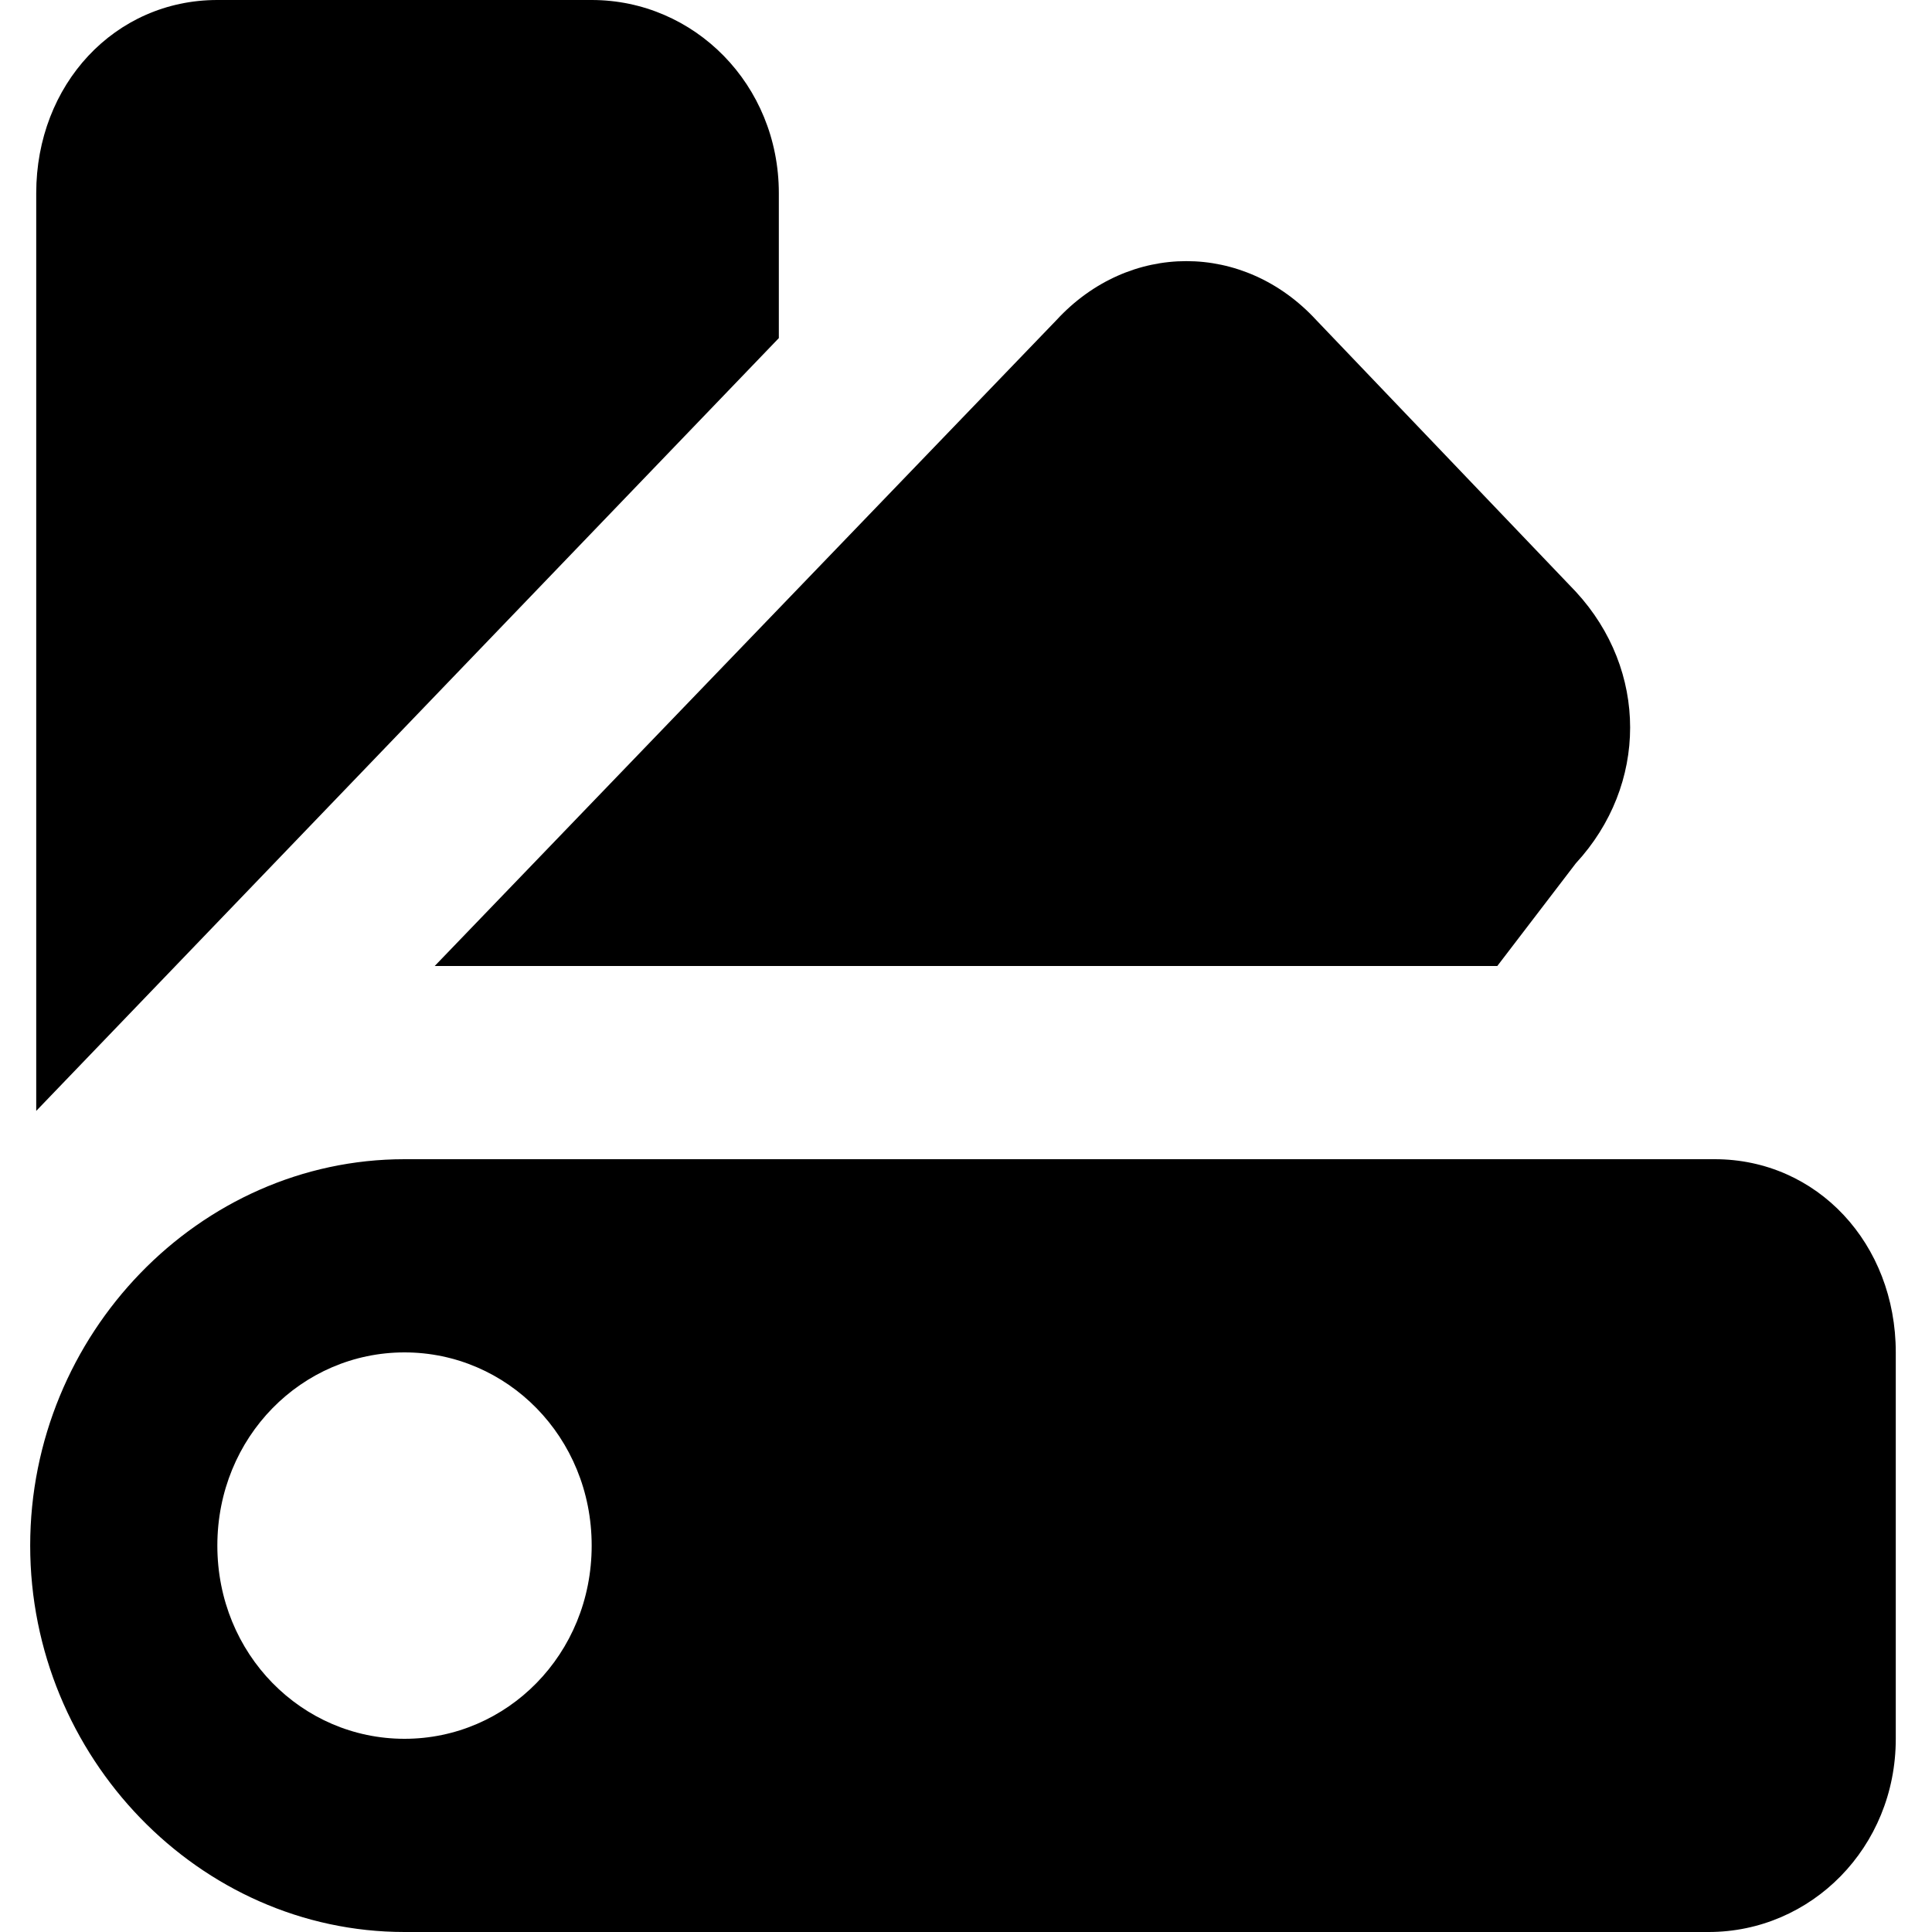 <?xml version="1.0" encoding="utf-8"?>
<!-- Generator: Adobe Illustrator 28.0.0, SVG Export Plug-In . SVG Version: 6.00 Build 0)  -->
<svg version="1.1" id="Layer_1" xmlns="http://www.w3.org/2000/svg" xmlns:xlink="http://www.w3.org/1999/xlink" x="0px" y="0px"
	 viewBox="0 0 32 32" style="enable-background:new 0 0 32 32;" xml:space="preserve">
<path d="M28.4,19.2H6.7c-3.4,0-6.2,2.9-6.2,6.4c0,3.5,2.8,6.4,6.2,6.4h21.6c1.7,0,3.1-1.4,3.1-3.2v-6.4
	C31.4,20.6,30.1,19.2,28.4,19.2z M6.7,28.8c-1.7,0-3.1-1.4-3.1-3.2c0-1.8,1.4-3.2,3.1-3.2s3.1,1.4,3.1,3.2
	C9.8,27.4,8.4,28.8,6.7,28.8z M7.2,16L17.5,5.3c1.2-1.3,3.1-1.3,4.3,0l4.3,4.5c1.2,1.3,1.2,3.2,0,4.5L24.8,16H7.2z M0.6,18.4V3.2
	C0.6,1.4,1.9,0,3.6,0h6.2c1.7,0,3.1,1.4,3.1,3.2v2.4L0.6,18.4z"/>
</svg>
